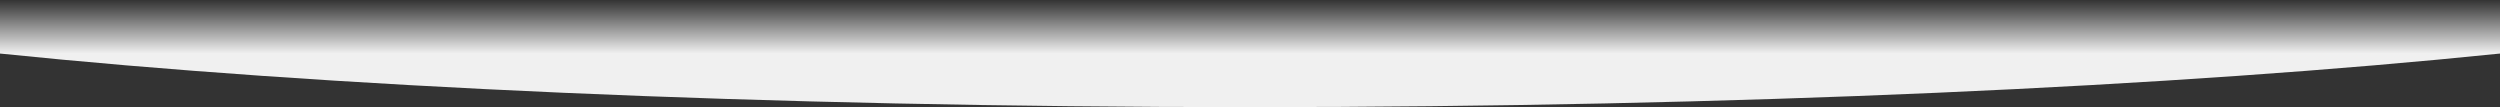 <svg preserveAspectRatio="none" width="1400px" height="60px" viewBox="0 0 1400 60" version="1.1" xmlns="http://www.w3.org/2000/svg" xmlns:xlink="http://www.w3.org/1999/xlink">
    <rect x="0" y="0" width="1400" height="60" fill="#333333" stroke="none"/>
    <defs>
        <linearGradient x2="50%" id="linearGradient-1" x1="50%" y2="100%" y1="0%">
            <stop stop-opacity="0" offset="0%" stop-color="#F0F0F0"></stop>
            <stop offset="50%" stop-color="#F0F0F0"></stop>
        </linearGradient>
    </defs>
    <g stroke="none" stroke-width="1" fill="none" fill-rule="evenodd">
        <g fill="url(#linearGradient-1)">
            <path d="M0,0 L1400,0 L1400,30 L1399.855,30 C1219.489,48.558 972.47,60 700,60 C427.53,60 180.511,48.558 0.145,30 L0,30 Z M0,0"></path>
        </g>
    </g>
</svg>